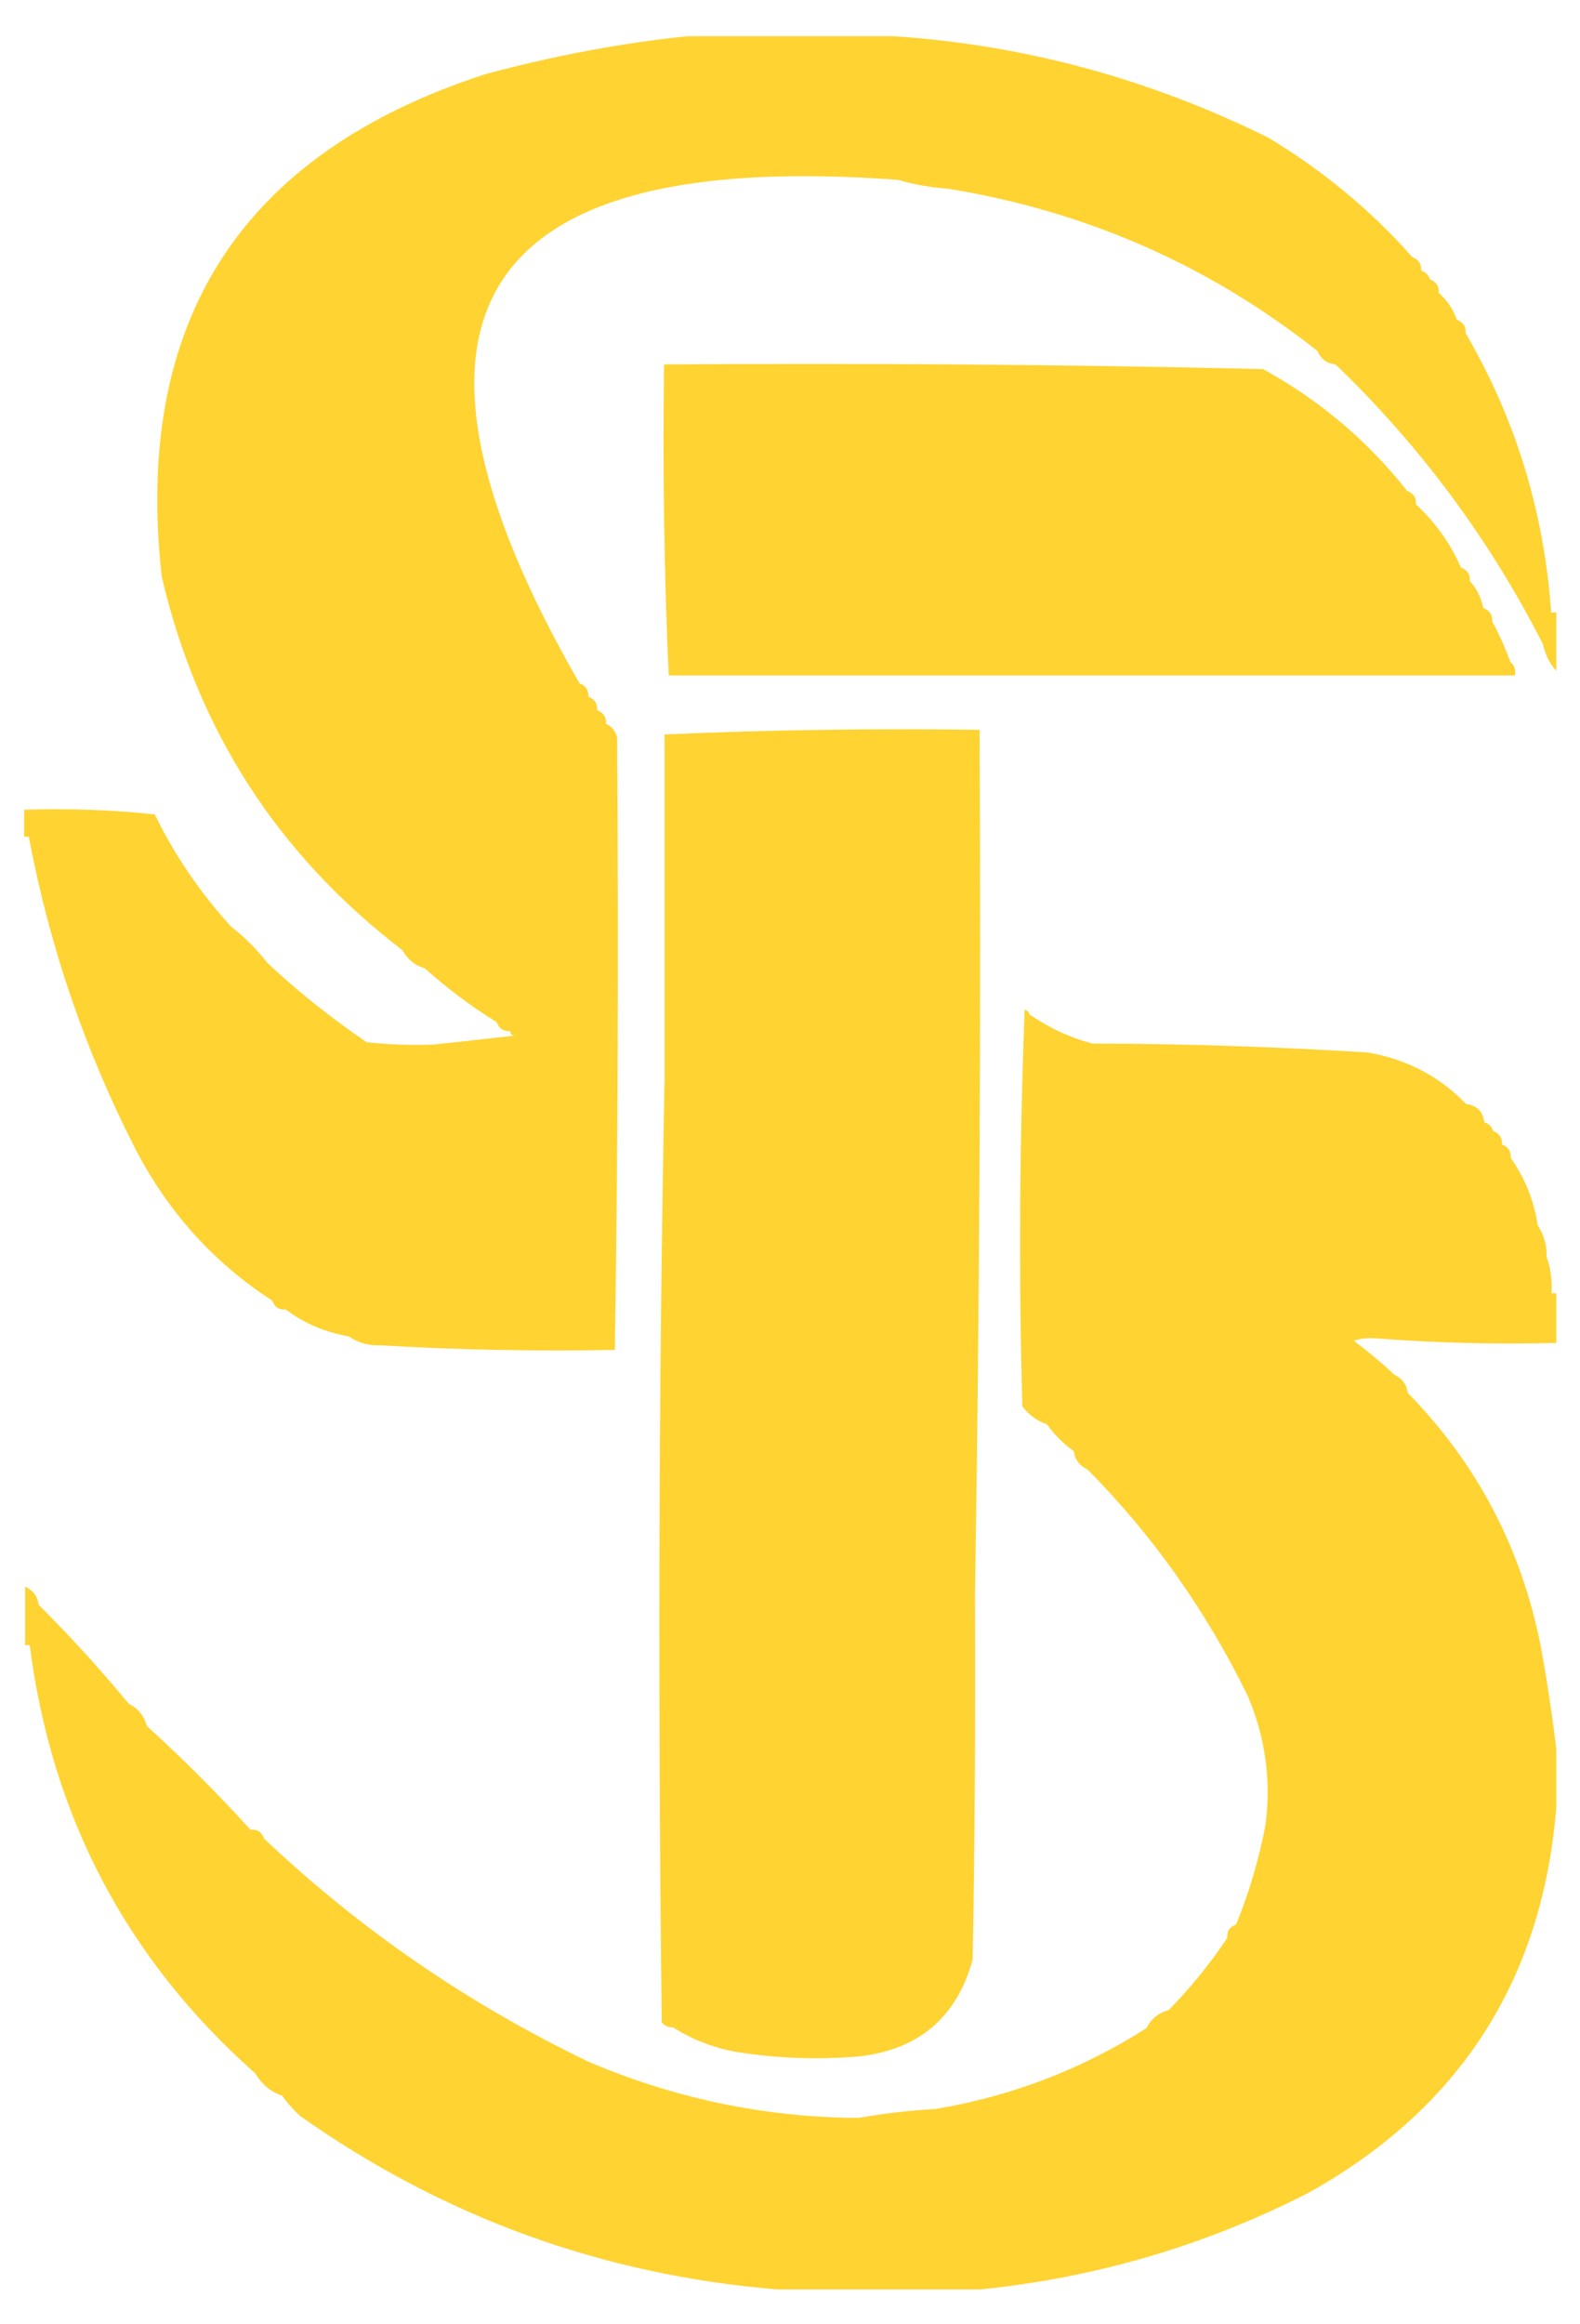 <?xml version="1.0" encoding="utf-8"?>
<!-- Generator: Adobe Illustrator 27.4.1, SVG Export Plug-In . SVG Version: 6.00 Build 0)  -->
<svg version="1.1" id="Layer_1" xmlns="http://www.w3.org/2000/svg" xmlns:xlink="http://www.w3.org/1999/xlink" x="0px" y="0px"
	 viewBox="0 0 340 500" style="enable-background:new 0 0 340 500;" xml:space="preserve">
<style type="text/css">
	.st0{fill-rule:evenodd;clip-rule:evenodd;fill:#FFD331;}
</style>
<g>
	<g>
		<path class="st0" d="M333.8,131.8c-1.5-21.5-7.6-41.6-18.4-60.1c0.1-1.5-0.6-2.4-1.9-2.9c-0.8-2.3-2.1-4.2-3.9-5.8
			c0.1-1.5-0.6-2.4-1.9-2.9c-0.3-1-1-1.6-1.9-1.9c0.1-1.5-0.6-2.4-1.9-2.9c-9-10.2-19.4-18.7-31-25.7
			c-25.5-12.6-52.3-19.9-80.4-21.8c-14.9,0-29.7,0-44.6,0c-14.6,1.5-29.2,4.3-43.6,8.2C51.8,33.1,28.7,69.2,34.8,124
			c7.7,33.1,25,59.9,51.8,80.4c1.1,2,2.7,3.3,4.8,3.9c4.8,4.3,10,8.2,15.5,11.6c0.5,1.4,1.4,2,2.9,1.9c0,0.6,0.3,1,1,1
			c-5.8,0.6-11.6,1.3-17.4,1.9c-4.9,0.2-9.7,0-14.5-0.5c-7.5-5.1-14.7-10.8-21.3-17c-2.3-2.9-4.8-5.5-7.8-7.8
			c-6.7-7.3-12.2-15.4-16.5-24.2c-9.2-1-18.6-1.3-28.1-1c0,1.9,0,3.9,0,5.8c0.3,0,0.6,0,1,0c4.4,23.4,12,45.7,22.8,66.9
			c7,13.6,16.8,24.6,29.6,32.9c0.5,1.4,1.4,2,2.9,1.9c4,3,8.5,4.9,13.6,5.8c2,1.4,4.2,2,6.8,1.9c16.6,1,33.4,1.3,50.4,1
			c0.7-43.9,0.8-87.9,0.5-131.8c-0.4-1.4-1.2-2.4-2.4-2.9c0.1-1.5-0.6-2.4-1.9-2.9c0.1-1.5-0.6-2.4-1.9-2.9c0.1-1.5-0.6-2.4-1.9-2.9
			C79.3,68.1,102.2,31.9,193.3,38.7c3.4,1,6.9,1.6,10.7,1.9c29.6,4.8,56.1,16.4,79.5,34.9c0.7,1.7,2,2.7,3.9,2.9
			c18.3,17.6,33.1,37.6,44.6,60.1c0.5,2.2,1.4,4.2,2.9,5.8c0-4.2,0-8.4,0-12.6C334.4,131.8,334.1,131.8,333.8,131.8z"/>
		<path class="st0" d="M326,145.3c0.2-1.3-0.1-2.2-1-2.9c-1.1-3.1-2.4-6-3.9-8.7c0.1-1.5-0.6-2.4-1.9-2.9c-0.5-2.2-1.4-4.2-2.9-5.8
			c0.1-1.5-0.6-2.4-1.9-2.9c-2.3-5.2-5.5-9.7-9.7-13.6c0.1-1.5-0.6-2.4-1.9-2.9c-8.6-10.9-19-19.6-31-26.2c-42.8-1-85.8-1.3-128.9-1
			c-0.3,22.5,0,44.7,1,66.9C204.6,145.3,265.3,145.3,326,145.3z"/>
		<path class="st0" d="M332.8,270.4c0.1-2.6-0.6-4.8-1.9-6.8c-0.8-5.4-2.8-10.2-5.8-14.5c0.1-1.5-0.6-2.4-1.9-2.9
			c0.1-1.5-0.6-2.4-1.9-2.9c-0.3-1-1-1.6-1.9-1.9c-0.3-2.3-1.6-3.6-3.9-3.9c-5.8-6-12.9-9.7-21.3-11.1c-19.7-1.2-39.4-1.9-59.1-1.9
			c-4.9-1.3-9.4-3.4-13.6-6.3c-0.1-0.5-0.4-0.8-1-1c-1.1,28.4-1.3,56.8-0.5,85.3c1.4,1.9,3.2,3.2,5.3,3.9c1.6,2.3,3.6,4.2,5.8,5.8
			c0.2,1.8,1.2,3.1,2.9,3.9c14.1,14.2,25.5,30.4,34.4,48.5c3.9,9,5.2,18.4,3.9,28.1c-1.4,7.3-3.5,14.4-6.3,21.3
			c-1.4,0.5-2,1.4-1.9,2.9c-3.7,5.5-7.9,10.7-12.6,15.5c-2.2,0.6-3.8,1.9-4.8,3.9c-14,8.9-29.2,14.7-45.5,17.4
			c-5.7,0.3-11.2,1-16.5,1.9c-20.2-0.1-39.6-4.2-58.1-12.1c-25.8-12.4-49.1-28.4-69.8-48c-0.5-1.4-1.4-2-2.9-1.9
			c-7.1-7.8-14.5-15.2-22.3-22.3c-0.6-2.2-1.9-3.8-3.9-4.8c-6.1-7.4-12.6-14.5-19.4-21.3c-0.2-1.8-1.2-3.1-2.9-3.9
			c0,4.2,0,8.4,0,12.6c0.3,0,0.6,0,1,0c4.7,36.8,20.8,67.5,48.5,92.1c1.4,2.3,3.3,4,5.8,4.8c1.1,1.6,2.4,3,3.9,4.4
			c30.9,21.8,65.1,34.2,102.7,37.3c14.5,0,29.1,0,43.6,0c24.8-2.5,48.4-9.4,70.7-20.8c32.6-18.2,50.3-45.8,53.3-82.9
			c0-4.2,0-8.4,0-12.6c-0.9-7.3-2-14.8-3.4-22.3c-4.2-21.1-13.8-39.2-28.6-54.3c-0.2-1.8-1.2-3.1-2.9-3.9c-2.7-2.6-5.7-5-8.7-7.3
			c1.6-0.5,3.2-0.6,4.8-0.5c12.7,1,25.7,1.3,38.8,1c0-3.6,0-7.1,0-10.7c-0.3,0-0.6,0-1,0C334,275.4,333.7,272.8,332.8,270.4z"/>
		<path class="st0" d="M142.4,435.1c0.7,0.7,1.5,1.1,2.4,1c4.1,2.6,8.6,4.4,13.6,5.3c8.7,1.4,17.4,1.7,26.2,1
			c13-1.4,21.2-8.3,24.7-20.8c0.5-26.2,0.6-52.3,0.5-78.5c1-61.9,1.3-123.9,1-186.1c-22.8-0.3-45.4,0-67.8,1c0,24.9,0,49.7,0,74.6
			C141.7,299.9,141.6,367.4,142.4,435.1z"/>
	</g>
</g>
</svg>
